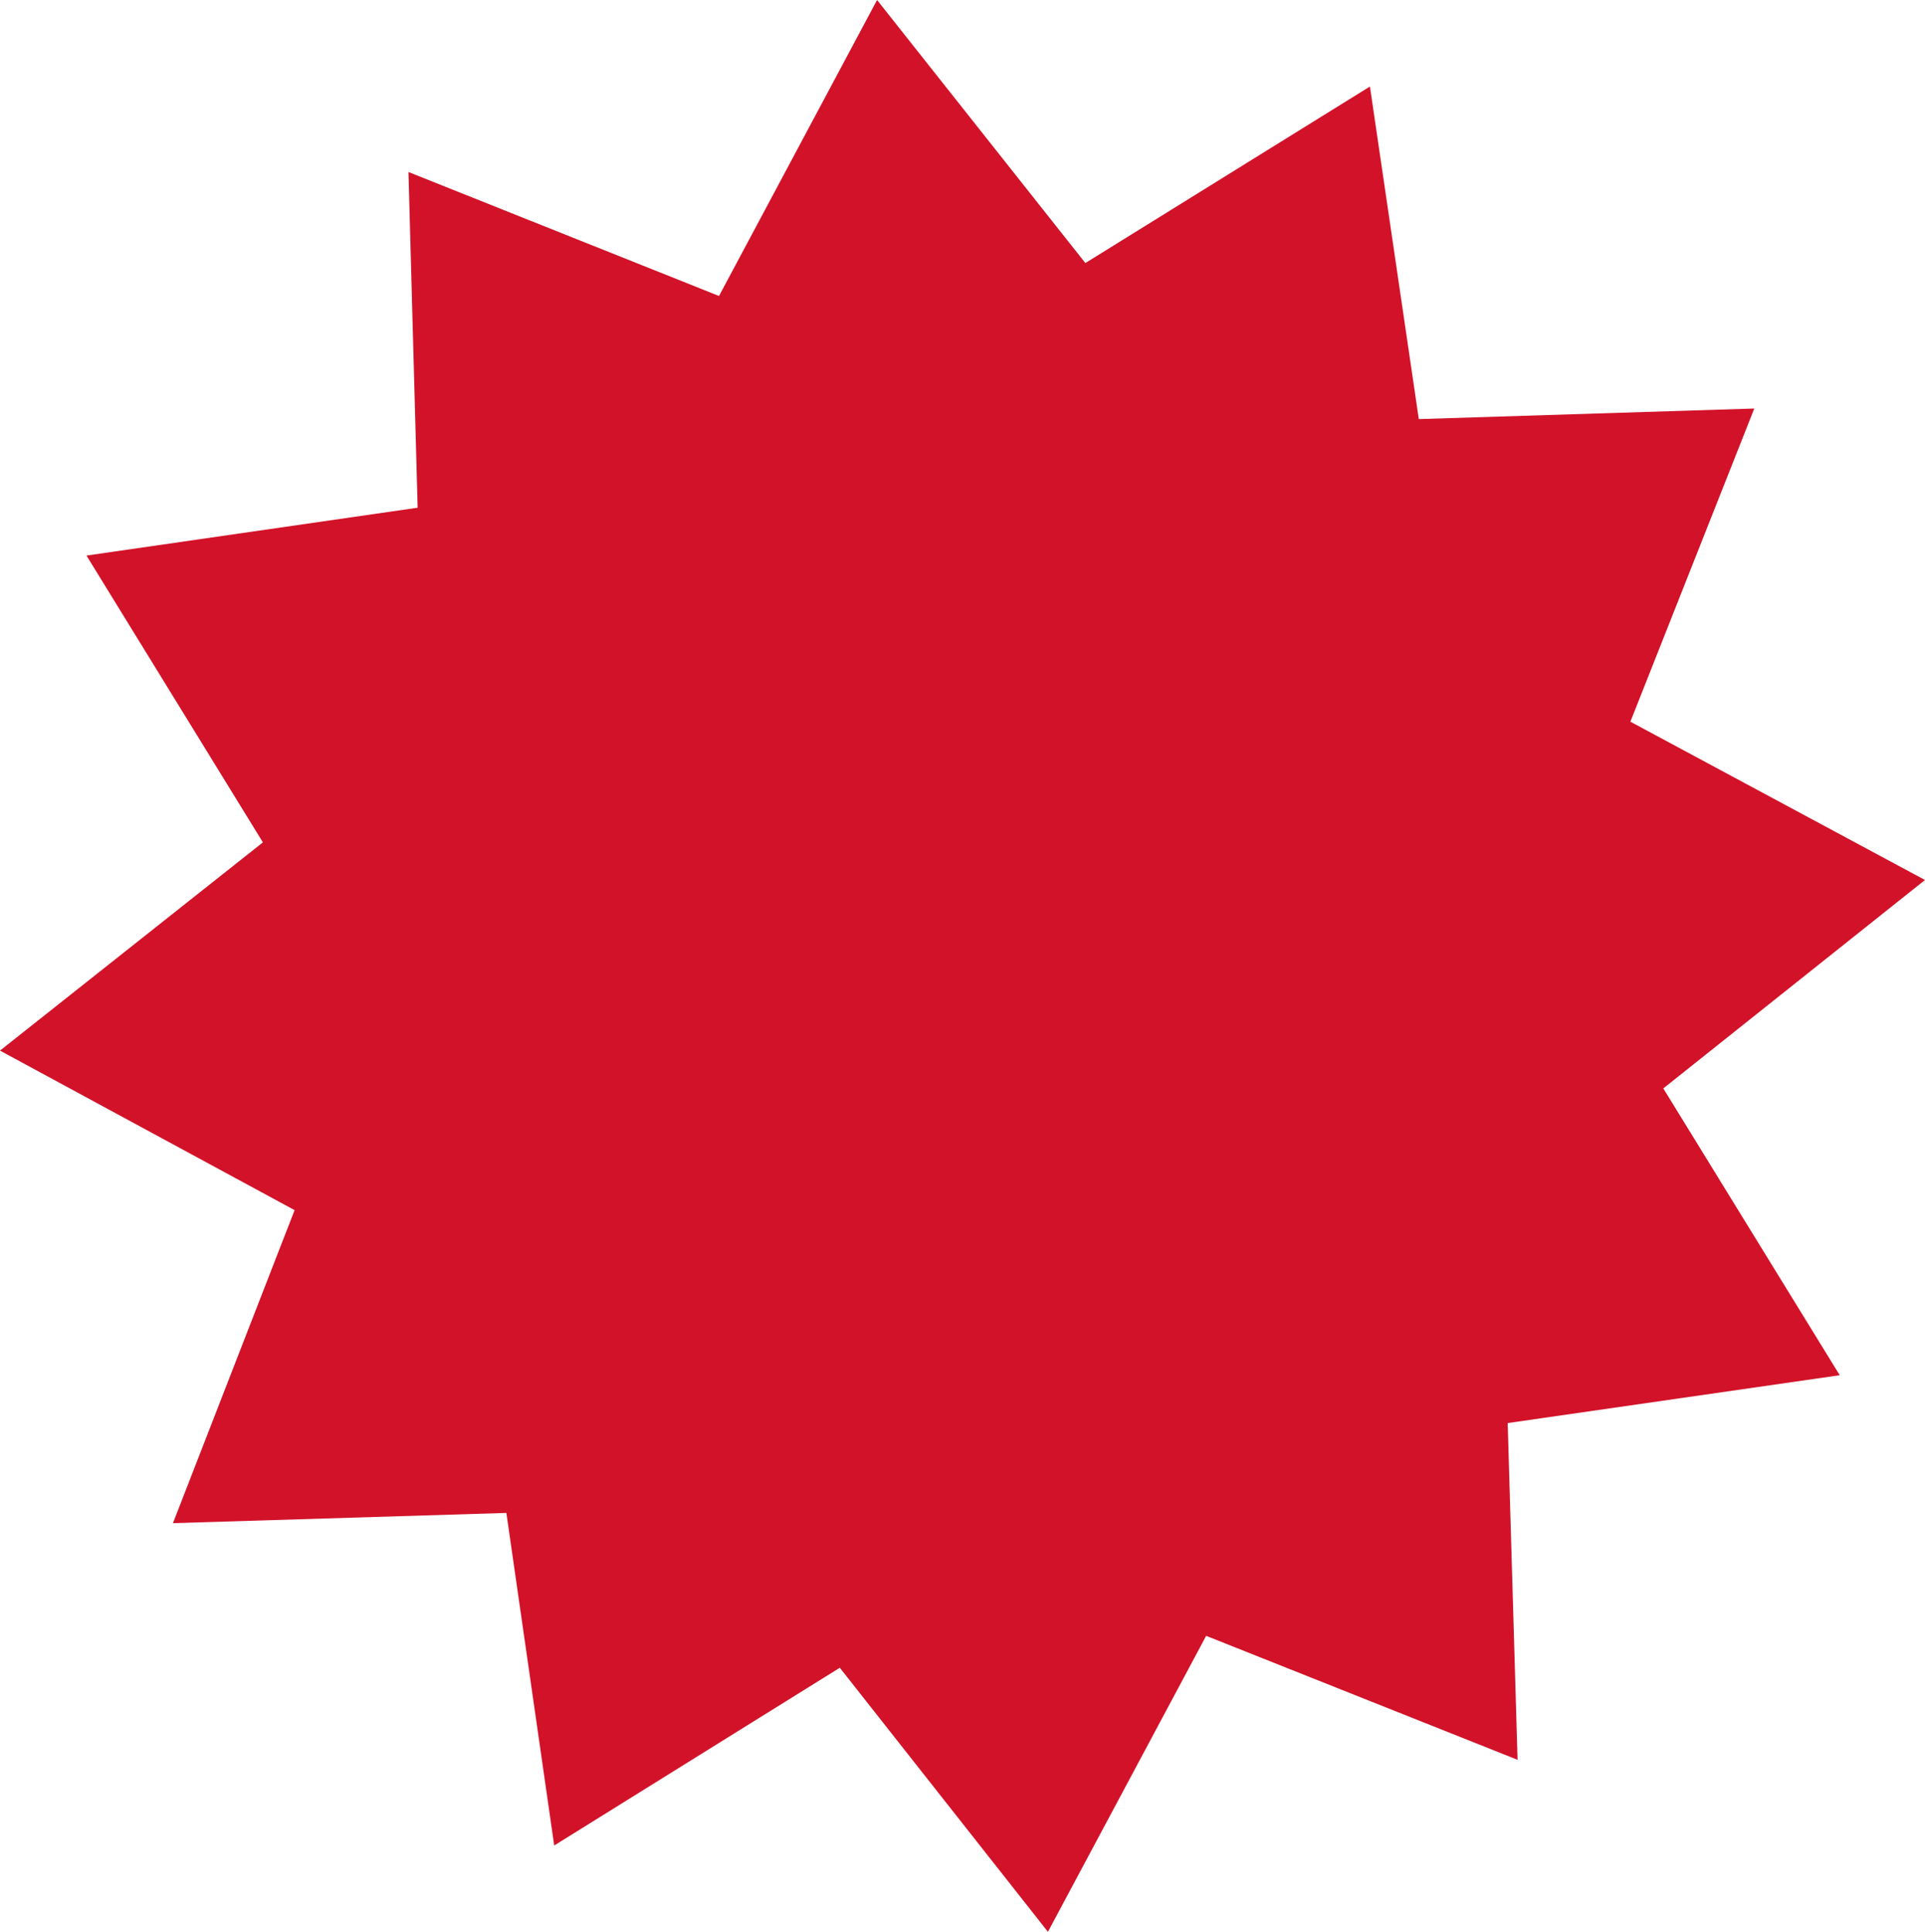 <svg xmlns="http://www.w3.org/2000/svg" width="416.988" height="418.451" viewBox="0 0 416.988 418.451">
  <path id="Tracciato_20448" data-name="Tracciato 20448" d="M189.987,0,155.751,64.114,88.48,37.259l1.99,72.715L18.732,120.341l38.215,62.123L0,227.573l63.817,34.555-26.353,67.8,72.226-2.216,10.361,72.039,61.865-38.5L227,418.451l34.273-64.114,67.458,26.855-2.14-72.941,71.926-10.366L360.3,235.761l56.685-45.147-63.817-34.292L380.012,88.49l-72.676,2.291L296.749,18.742l-61.64,38.236Z" transform="translate(0 0)" fill="#d21229"/>
</svg>
